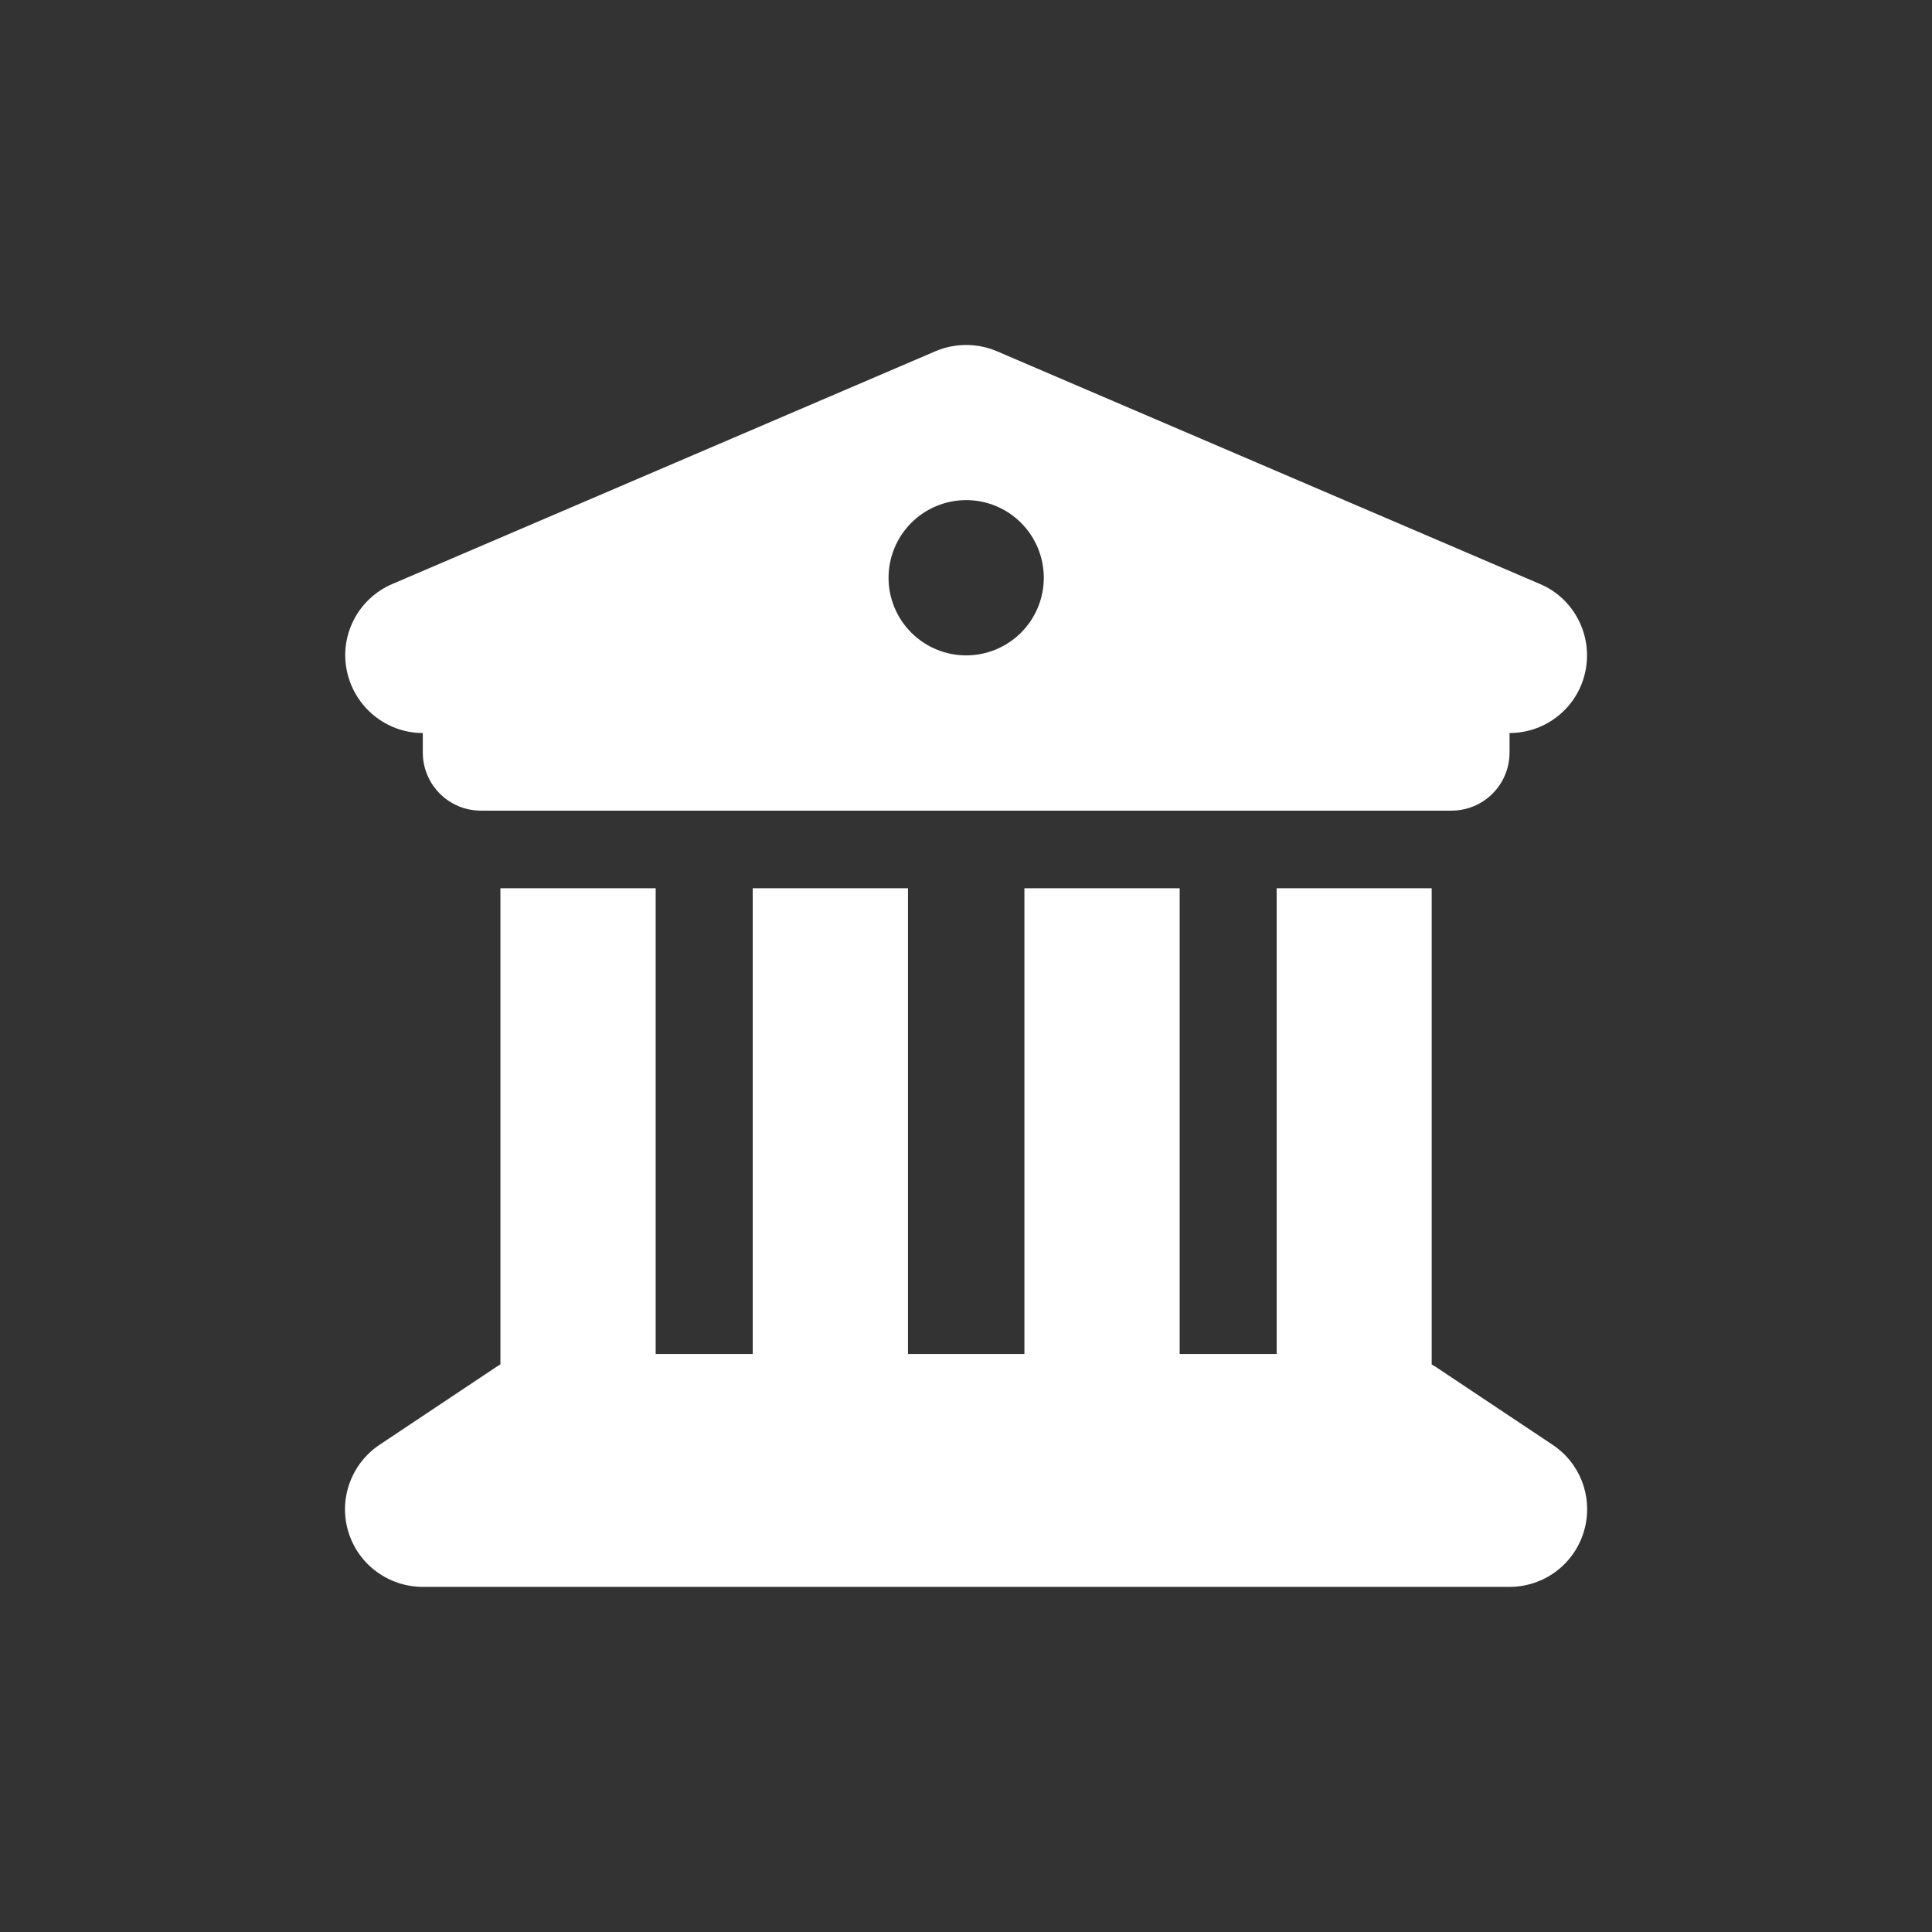 <svg width="56" height="56" viewBox="0 0 56 56" fill="none" xmlns="http://www.w3.org/2000/svg">
<rect x="0" y="0" width="56" height="56" fill="#333333" stroke="none"/>
<path d="M27.119 10.179L11.369 16.929C10.385 17.351 9.836 18.406 10.054 19.447C10.272 20.487 11.187 21.247 12.255 21.247V21.809C12.255 22.744 13.008 23.497 13.943 23.497H42.068C43.003 23.497 43.755 22.744 43.755 21.809V21.247C44.824 21.247 45.745 20.494 45.956 19.447C46.167 18.399 45.618 17.344 44.641 16.929L28.891 10.179C28.329 9.94 27.682 9.94 27.119 10.179ZM19.005 25.747H14.505V39.549C14.463 39.57 14.421 39.598 14.379 39.626L11.004 41.876C10.181 42.425 9.808 43.451 10.097 44.4C10.385 45.35 11.264 45.996 12.255 45.996H43.755C44.747 45.996 45.618 45.35 45.907 44.4C46.195 43.451 45.829 42.425 45 41.876L41.625 39.626C41.583 39.598 41.54 39.577 41.498 39.549V25.747H37.005V39.246H34.193V25.747H29.693V39.246H26.318V25.747H21.818V39.246H19.005V25.747ZM28.005 14.496C28.602 14.496 29.174 14.733 29.596 15.155C30.018 15.578 30.255 16.15 30.255 16.747C30.255 17.343 30.018 17.916 29.596 18.337C29.174 18.759 28.602 18.997 28.005 18.997C27.409 18.997 26.836 18.759 26.414 18.337C25.992 17.916 25.755 17.343 25.755 16.747C25.755 16.15 25.992 15.578 26.414 15.155C26.836 14.733 27.409 14.496 28.005 14.496Z" fill="white"/>
</svg>

